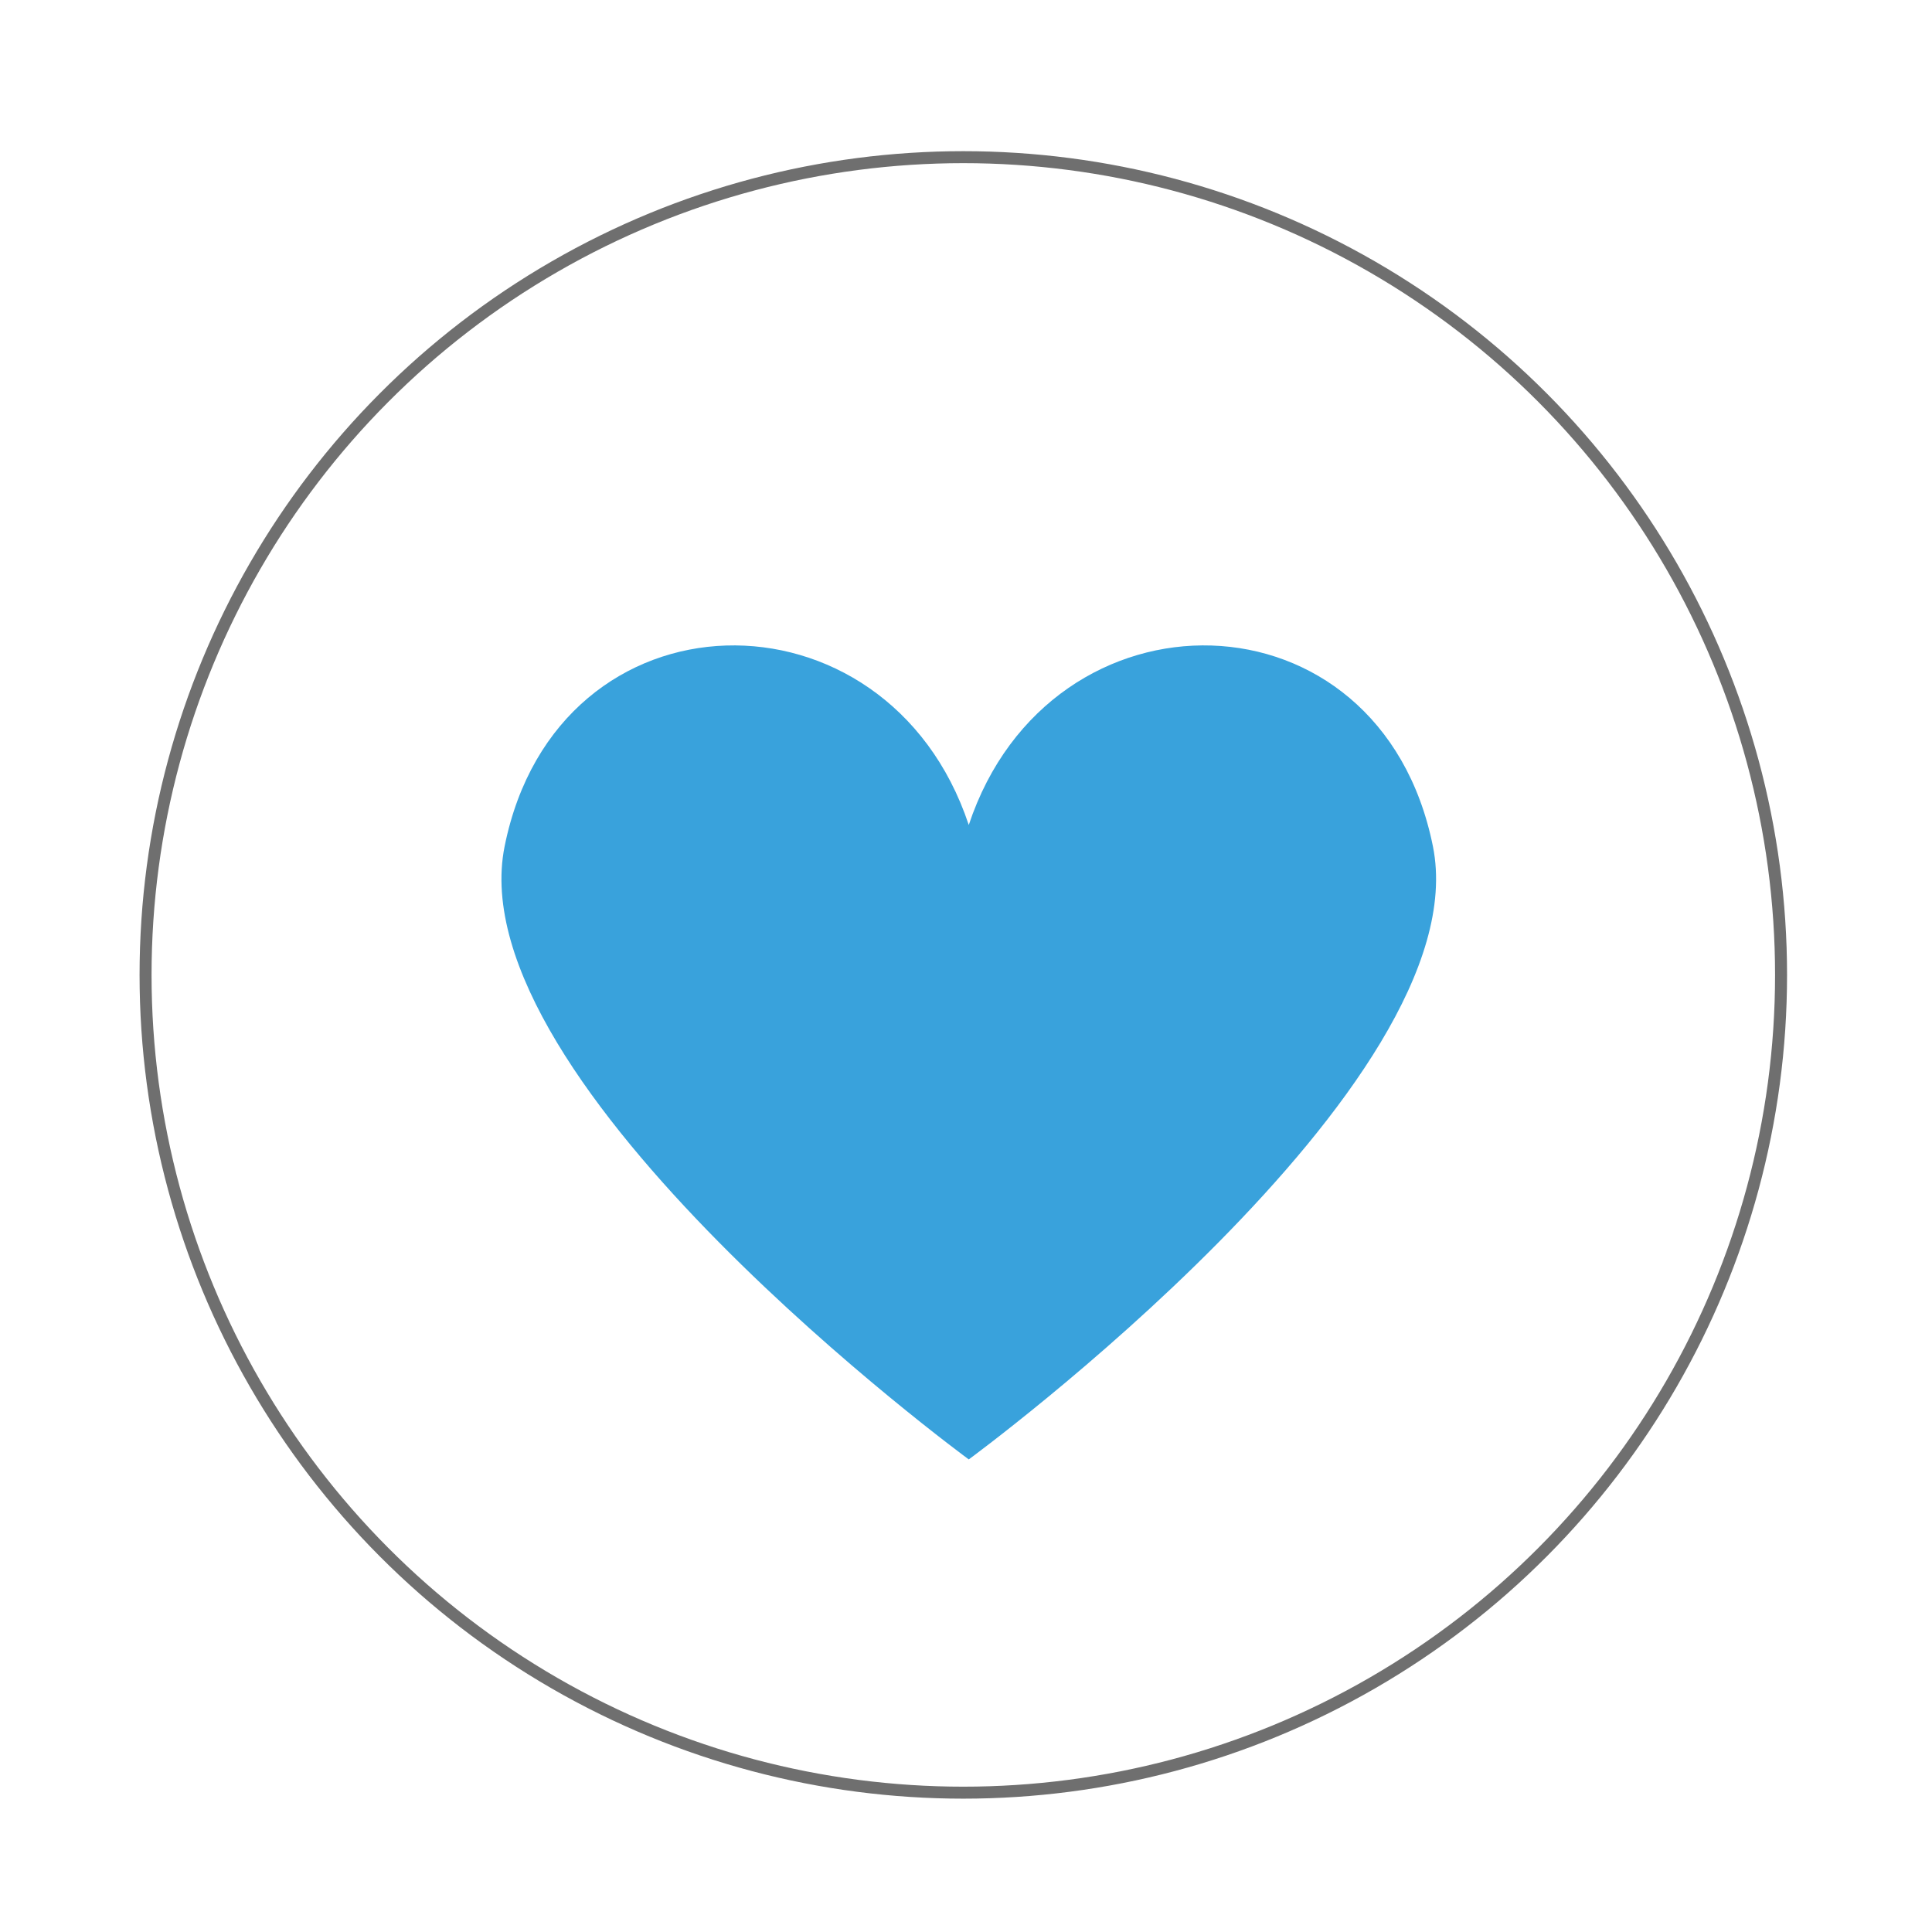 <?xml version="1.0" encoding="UTF-8" standalone="no"?>
<!DOCTYPE svg PUBLIC "-//W3C//DTD SVG 1.1//EN" "http://www.w3.org/Graphics/SVG/1.1/DTD/svg11.dtd">
<svg width="100%" height="100%" viewBox="0 0 3007 3007" version="1.1" xmlns="http://www.w3.org/2000/svg" xmlns:xlink="http://www.w3.org/1999/xlink" xml:space="preserve" xmlns:serif="http://www.serif.com/" style="fill-rule:evenodd;clip-rule:evenodd;stroke-linecap:round;stroke-linejoin:round;stroke-miterlimit:1.5;">
    <g transform="matrix(0.524,0,0,0.507,728.211,824.414)">
        <path d="M2866.49,972.352C2710.06,167.719 1729.56,154.27 1487.78,906.469C1246.01,154.281 265.48,167.719 109.074,972.352C-32.855,1702.37 1487.78,2854.11 1487.78,2854.11C1487.78,2854.11 3008.41,1702.37 2866.49,972.352Z" style="fill:rgb(57,162,220);fill-rule:nonzero;"/>
    </g>
    <g transform="matrix(1.095,0,0,1.095,-398.271,-125.648)">
        <circle cx="1732.95" cy="1500.48" r="1162.34" style="fill:none;stroke:rgb(111,111,111);stroke-width:17.04px;"/>
    </g>
</svg>
